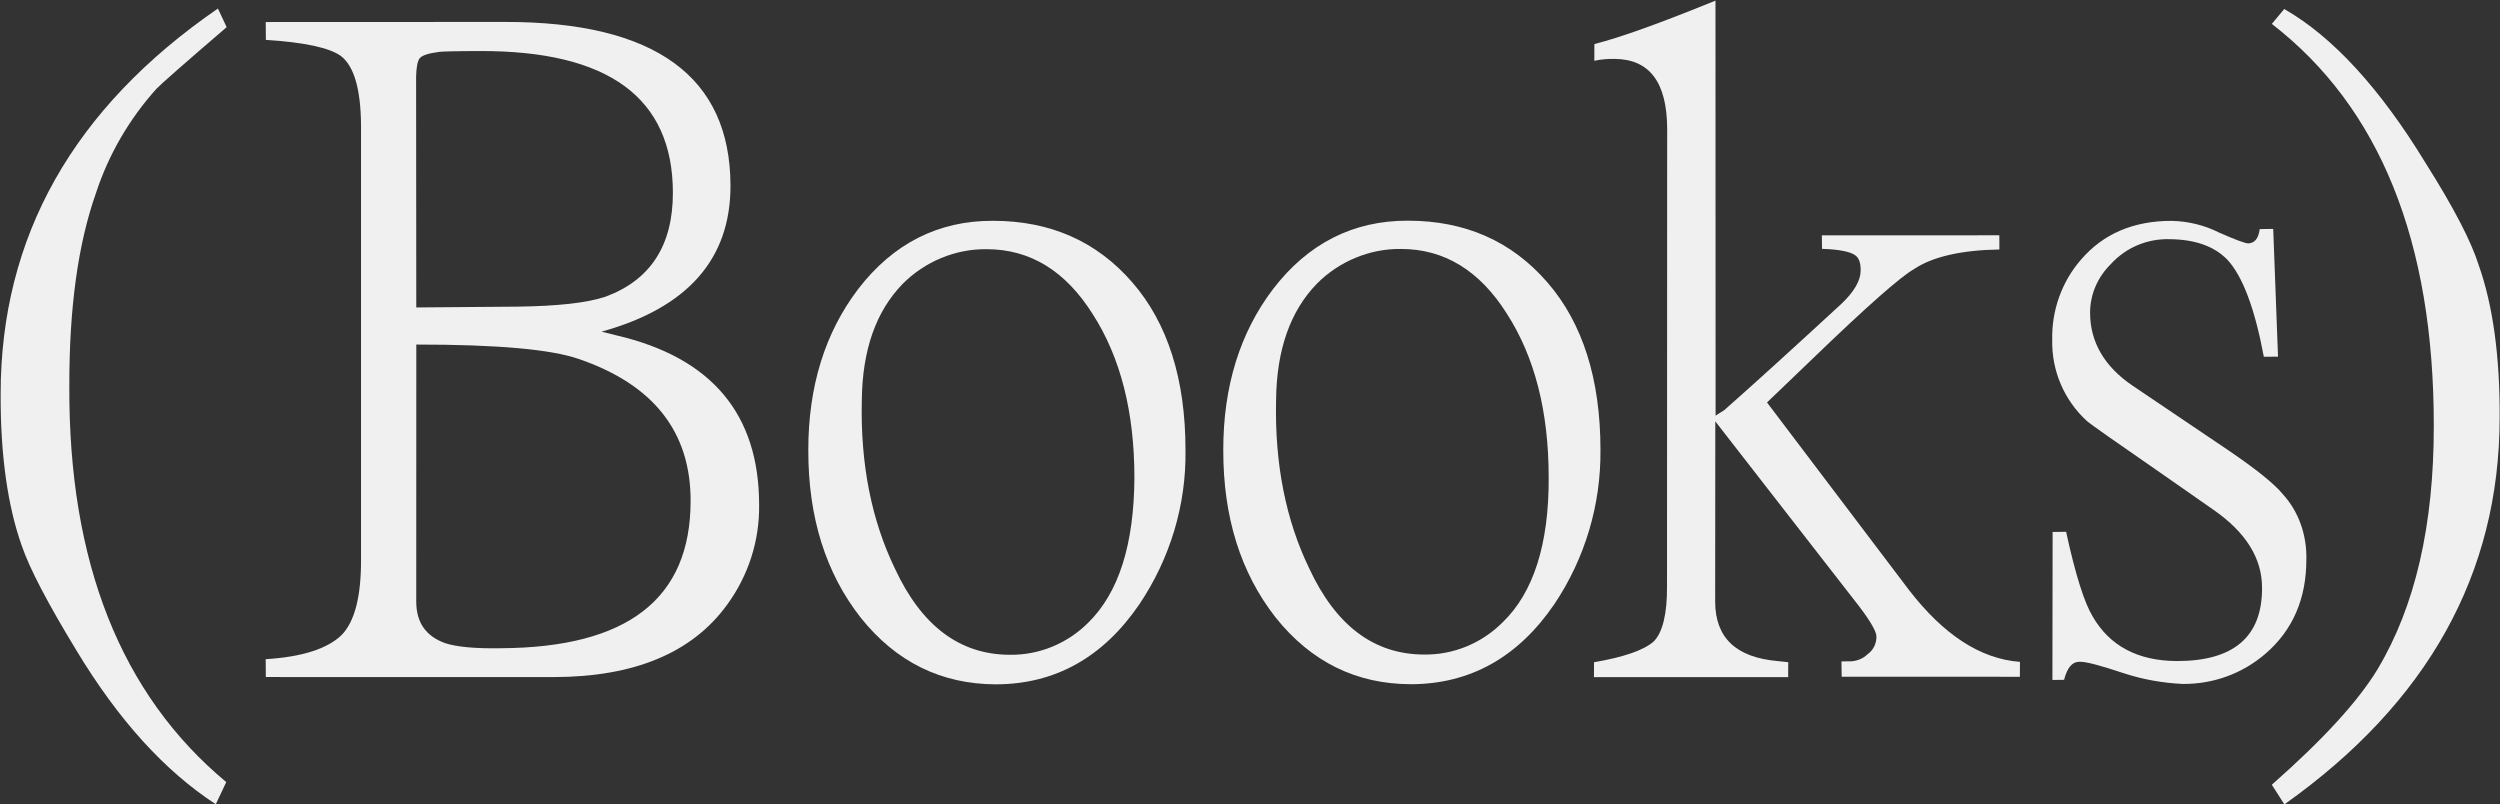 <?xml version="1.0" encoding="utf-8"?>
<!-- Generator: Adobe Illustrator 27.9.0, SVG Export Plug-In . SVG Version: 6.00 Build 0)  -->
<svg version="1.1" id="Layer_1" xmlns="http://www.w3.org/2000/svg" xmlns:xlink="http://www.w3.org/1999/xlink" x="0px" y="0px"
	 viewBox="0 0 493.6 158.8" style="enable-background:new 0 0 493.6 158.8;" xml:space="preserve">
<rect x="0" y="0" width="493.6" height="158.8" fill="#333333" stroke="none"/>
<style type="text/css">
	.st0{fill:#F0F0F0;}
</style>
<g id="Group_2844" transform="matrix(0.819, -0.574, 0.574, 0.819, 0, 283.059)">
	<g>
		<g id="Group_2840">
			<path id="Path_962" class="st0" d="M110.4-79.7l-4.2,2.4c-4.5-11.2-6.2-24.7-5.1-40.7c0.7-10.8,1.7-18.5,3-23
				c2.2-8,6.8-17.1,13.8-27c17.8-25.4,44.1-38,78.8-37.7l-0.7,4c-11.2,1.1-17.4,1.8-18.3,2c-7.8,1.8-15.2,5.2-21.6,10
				c-8.7,6.2-17.4,15.6-26.2,28.2C109.8-133.1,103.3-105.8,110.4-79.7"/>
			<path id="Path_963" class="st0" d="M228-64.2c-4,5.9-9.8,10.3-16.6,12.6c-11.1,3.8-23.2,1.1-36.2-8l-46.5-32.6l2-2.9
				c6.2,3.8,11.2,5.3,15,4.7c3.7-0.7,7.6-4.1,11.7-10l49.2-70.2c4-5.8,5.6-10.3,4.6-13.5c-0.9-2.6-4.3-6.3-10.3-11.1l2-2.9
				l38.7,27.1c24.3,17,30.2,34.4,17.9,52c-8.3,11.9-20.8,14.9-37.4,9l2,2.3C237-93.3,238.2-78.8,228-64.2 M249.4-124.4
				c10.7-15.3,5.7-30.2-15.1-44.7c-4-2.8-6.3-4.3-6.7-4.5c-1.9-1-3.2-1.4-3.9-1.2c-0.7,0.2-1.6,1.1-2.7,2.6l-26.1,37.3l16.4,11.3
				c6.6,4.5,11.7,7.3,15.4,8.4C235.8-112.8,243.4-115.8,249.4-124.4 M217.3-72.5c7.9-11.2,7.2-23.1-2-35.7
				c-3.4-4.7-11.6-11.6-24.6-20.7l-29.1,41.5c-2.4,3.4-2.4,6.7-0.1,10c1.4,1.9,4.2,4.3,8.5,7.2C190.5-56,206.2-56.7,217.3-72.5"/>
			<path id="Path_964" class="st0" d="M303.1-24.7C297-15.7,288.3-8.9,278.2-5c-11.9,4.5-22.7,3.4-32.3-3.3
				c-8.8-6.2-13.6-14.9-14.3-26.1c-0.6-11.2,2.9-22.2,10.5-33c7.2-10.3,16-17.1,26.3-20.4c10.8-3.4,20.7-2,29.5,4.2
				c9.3,6.5,14.5,15.1,15.6,25.8C314.6-47.2,311.1-36.1,303.1-24.7 M291.7-26c7.5-10.7,11.4-21.1,11.8-31.2
				c0.5-10.1-2.8-17.6-9.8-22.5c-5-3.6-11.4-5-17.5-3.9c-7.4,1.4-14,6.1-19.8,14.2c-7.5,10.2-12,20.5-13.7,30.9
				c-2.2,12.3,0.7,21.3,8.8,27c4.7,3.4,10.6,4.7,16.3,3.7C276.2-9.2,284.1-15.3,291.7-26"/>
			<path id="Path_965" class="st0" d="M370.2,22.3c-6.1,8.9-14.8,15.8-24.9,19.7c-11.9,4.5-22.7,3.4-32.3-3.3
				c-8.8-6.2-13.6-14.9-14.3-26.1c-0.6-11.2,2.9-22.2,10.5-33c7.2-10.3,16-17.1,26.3-20.4c10.8-3.4,20.7-2,29.5,4.2
				c9.3,6.5,14.5,15.1,15.6,25.8C381.7-0.2,378.2,10.9,370.2,22.3 M358.7,20.9c7.5-10.7,11.4-21.1,11.8-31.2
				c0.5-10.1-2.8-17.6-9.8-22.5c-5-3.6-11.4-5-17.5-3.9c-7.4,1.4-14,6.1-19.8,14.2c-7.5,10.2-12,20.5-13.7,30.9
				c-2.2,12.3,0.7,21.3,8.8,27c4.7,3.4,10.6,4.7,16.3,3.7C343.2,37.8,351.2,31.7,358.7,20.9"/>
			<path id="Path_966" class="st0" d="M412.3,106.5l-28.8-20.2l1.7-2.5l1.6,1.1c1,0.6,2.2,0.9,3.4,0.7c1.4,0,2.7-0.7,3.5-1.9
				c0.6-0.9,0.8-3.8,0.5-8.7L392,30.7l-20.5,29.2c-4,5.8-2.9,11.3,3.4,16.6l1.6,1.4l-1.7,2.4l-31.4-22l1.7-2.4
				c5.5,2.6,9.5,3.7,12,3.4c2.4-0.4,5.3-2.9,8.4-7.4l51.9-74c5.2-7.5,5-13.2-0.6-17.2c-1.1-0.8-2.3-1.5-3.5-2l1.9-2.7
				c5,1.9,13.1,4.1,24.5,6.7l-47,67.1l2,0.1c7.2-0.8,17.5-2.1,30.9-3.9c3.5-0.5,5.8-1.6,6.9-3.1c0.9-1.2,1.2-2.2,1-3
				c-0.3-1.2-1.9-2.9-4.7-5l1.5-2.2L459,32.8l-1.6,2.3c-6.2-4.2-11.6-6.4-16-6.5c-3.1-0.3-12,0.7-26.6,3l-12.3,1.9l1.7,46.3
				c0.5,11.2,3.7,19.3,9.8,24.3L412.3,106.5z"/>
			<path id="Path_967" class="st0" d="M471.9,120c-4.4,6.3-10.2,9.9-17.3,10.6c-6,0.6-11.9-1-16.8-4.5c-3.1-2.4-5.9-5.2-8.3-8.4
				c-2.9-3.9-4.8-6.2-5.9-6.9c-1.2-0.8-2.6-0.4-4.5,1.2l-1.9-1.3L434,86.8l2.2,1.5c-3.4,8.1-5.1,13.6-5.3,16.7
				c-0.6,6.7,2.3,12.3,8.5,16.7c9.2,6.5,16.6,5.8,22.1-2.1c3.4-4.8,3.7-10.9,1-18.2l-4.2-11.5c-3.8-10.3-5.9-16-6.2-17.2
				c-1.3-5.9,0-12.1,3.6-17c3.2-4.8,8.1-8.3,13.7-9.7c6.6-1.7,13-0.3,19.1,4c2.6,1.9,4.8,4.4,6.3,7.2c1.8,3,3,4.7,3.5,5.1
				c1.1,0.7,2.2,0.4,3.5-1l2.2,1.5L490.3,84l-2.3-1.6c4-8.8,5.7-15.4,5.1-19.8c-0.6-3.7-2.9-6.9-6.9-9.8c-3.6-2.7-8.1-3.7-12.5-2.7
				c-3.5,0.6-6.7,2.5-8.8,5.5c-3.3,4.7-3.8,10.3-1.4,16.6l8.2,21.4c2.3,6.1,3.6,10.5,3.8,13.2C476.1,111.5,474.7,116.2,471.9,120"/>
			<path id="Path_968" class="st0" d="M519.2,119c-17.7,25.2-43.9,37.9-78.6,38.1l0.2-4.6c13.4-1.5,23.4-3.7,30.2-6.7
				c13.2-5.9,25.4-16.9,36.6-32.9C528.6,83,535,55.2,527,29.5l3.7-1c4.7,10,6.5,23.7,5.4,40.9c-0.5,10.4-1.5,17.9-3,22.6
				C530.9,99.9,526.3,109,519.2,119"/>
		</g>
	</g>
</g>
</svg>
